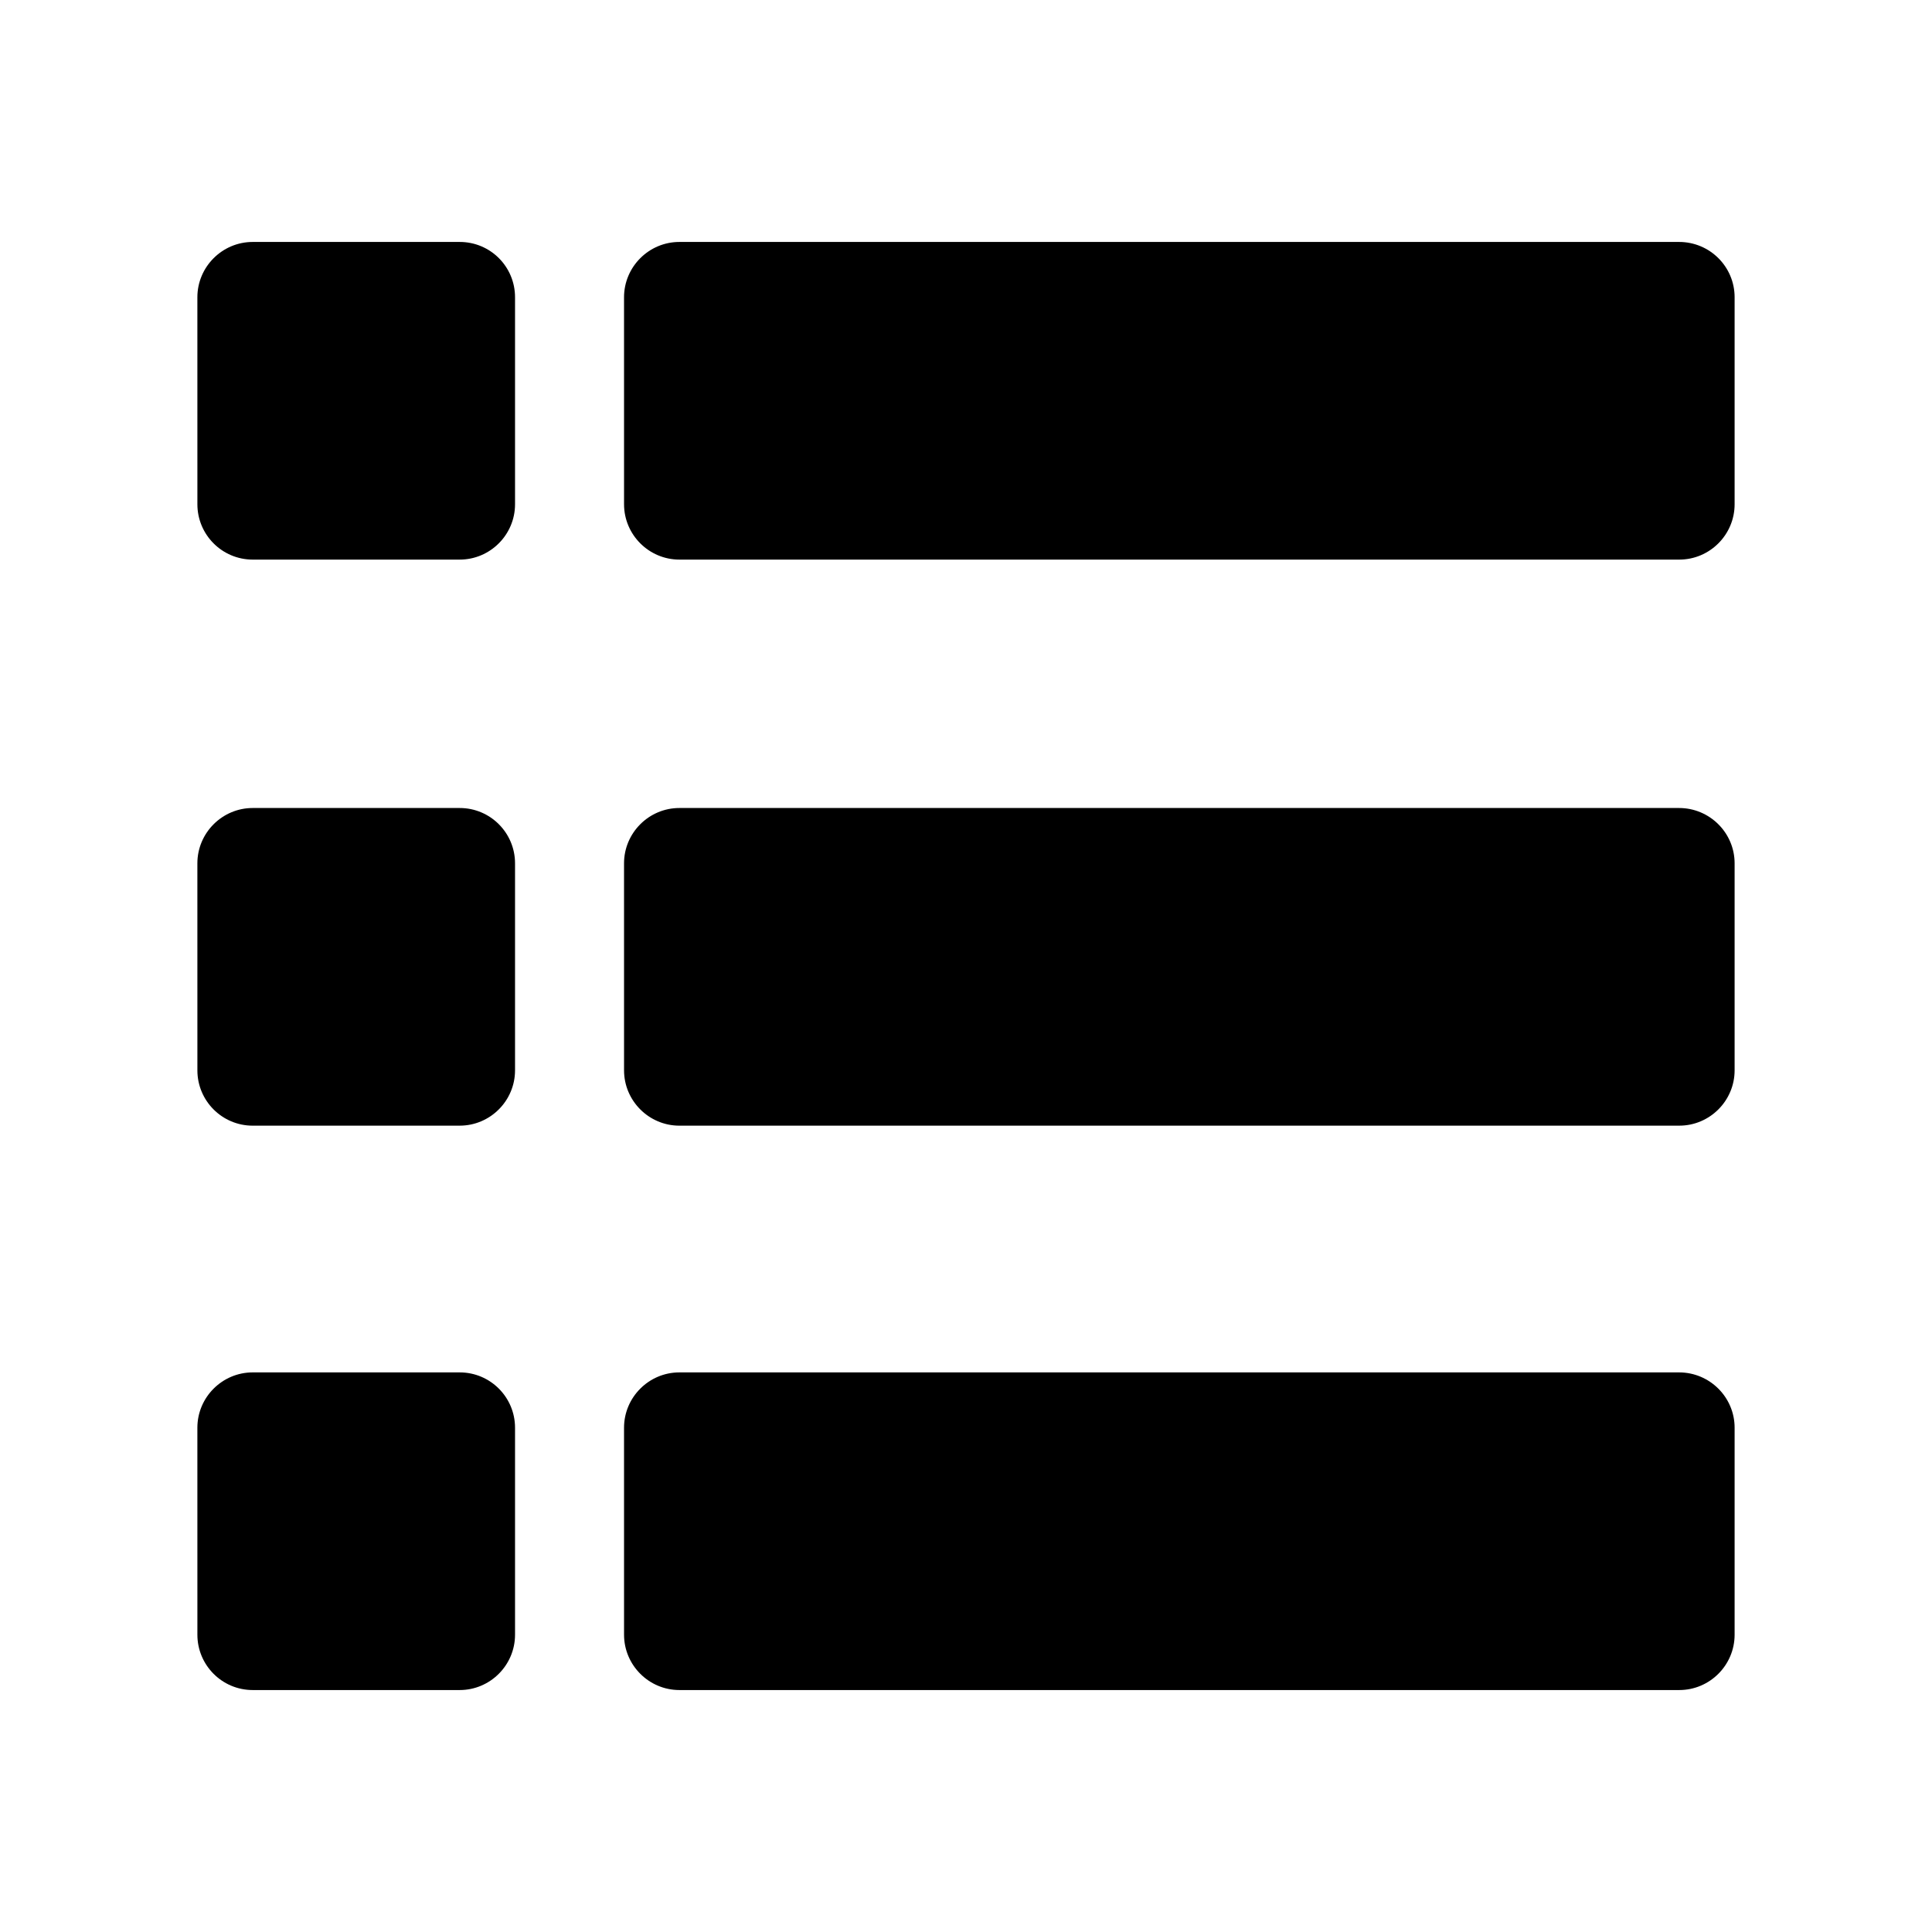 <?xml version="1.0" encoding="UTF-8"?>
<!-- Uploaded to: ICON Repo, www.iconrepo.com, Generator: ICON Repo Mixer Tools -->
<svg fill="#000000" width="800px" height="800px" version="1.1" viewBox="144 144 512 512" xmlns="http://www.w3.org/2000/svg">
 <g>
  <path d="m603.69 222.78v54.859c0 8.07-6.594 14.66-14.66 14.66h-264.99c-8.07 0-14.66-6.594-14.66-14.66l-0.004-54.859c0-8.07 6.594-14.66 14.66-14.66h264.94c8.121-0.004 14.715 6.539 14.715 14.66z"/>
  <path d="m280.49 522.36v54.859c0 8.07-6.594 14.66-14.66 14.66h-54.859c-8.117 0-14.66-6.594-14.66-14.66l-0.004-54.859c0-8.07 6.594-14.66 14.66-14.66h54.859c8.121 0 14.664 6.59 14.664 14.66z"/>
  <path d="m280.49 222.78v54.859c0 8.07-6.594 14.66-14.66 14.66h-54.859c-8.117 0-14.66-6.594-14.66-14.66l-0.004-54.859c0-8.07 6.594-14.66 14.66-14.66h54.859c8.121-0.004 14.664 6.539 14.664 14.66z"/>
  <path d="m603.69 372.79v54.859c0 8.07-6.594 14.66-14.66 14.66l-264.99 0.004c-8.07 0-14.66-6.594-14.66-14.66l-0.004-54.863c0-8.07 6.594-14.66 14.66-14.66h264.94c8.121 0 14.715 6.594 14.715 14.66z"/>
  <path d="m603.69 522.36v54.859c0 8.07-6.594 14.66-14.66 14.66h-264.99c-8.07 0-14.66-6.594-14.66-14.66l-0.004-54.859c0-8.07 6.594-14.66 14.66-14.66h264.94c8.121 0 14.715 6.59 14.715 14.66z"/>
  <path d="m280.49 372.79v54.859c0 8.07-6.594 14.66-14.66 14.66l-54.859 0.004c-8.117 0-14.66-6.594-14.66-14.66l-0.004-54.863c0-8.07 6.594-14.66 14.66-14.66h54.859c8.121 0 14.664 6.594 14.664 14.66z"/>
 </g>
</svg>